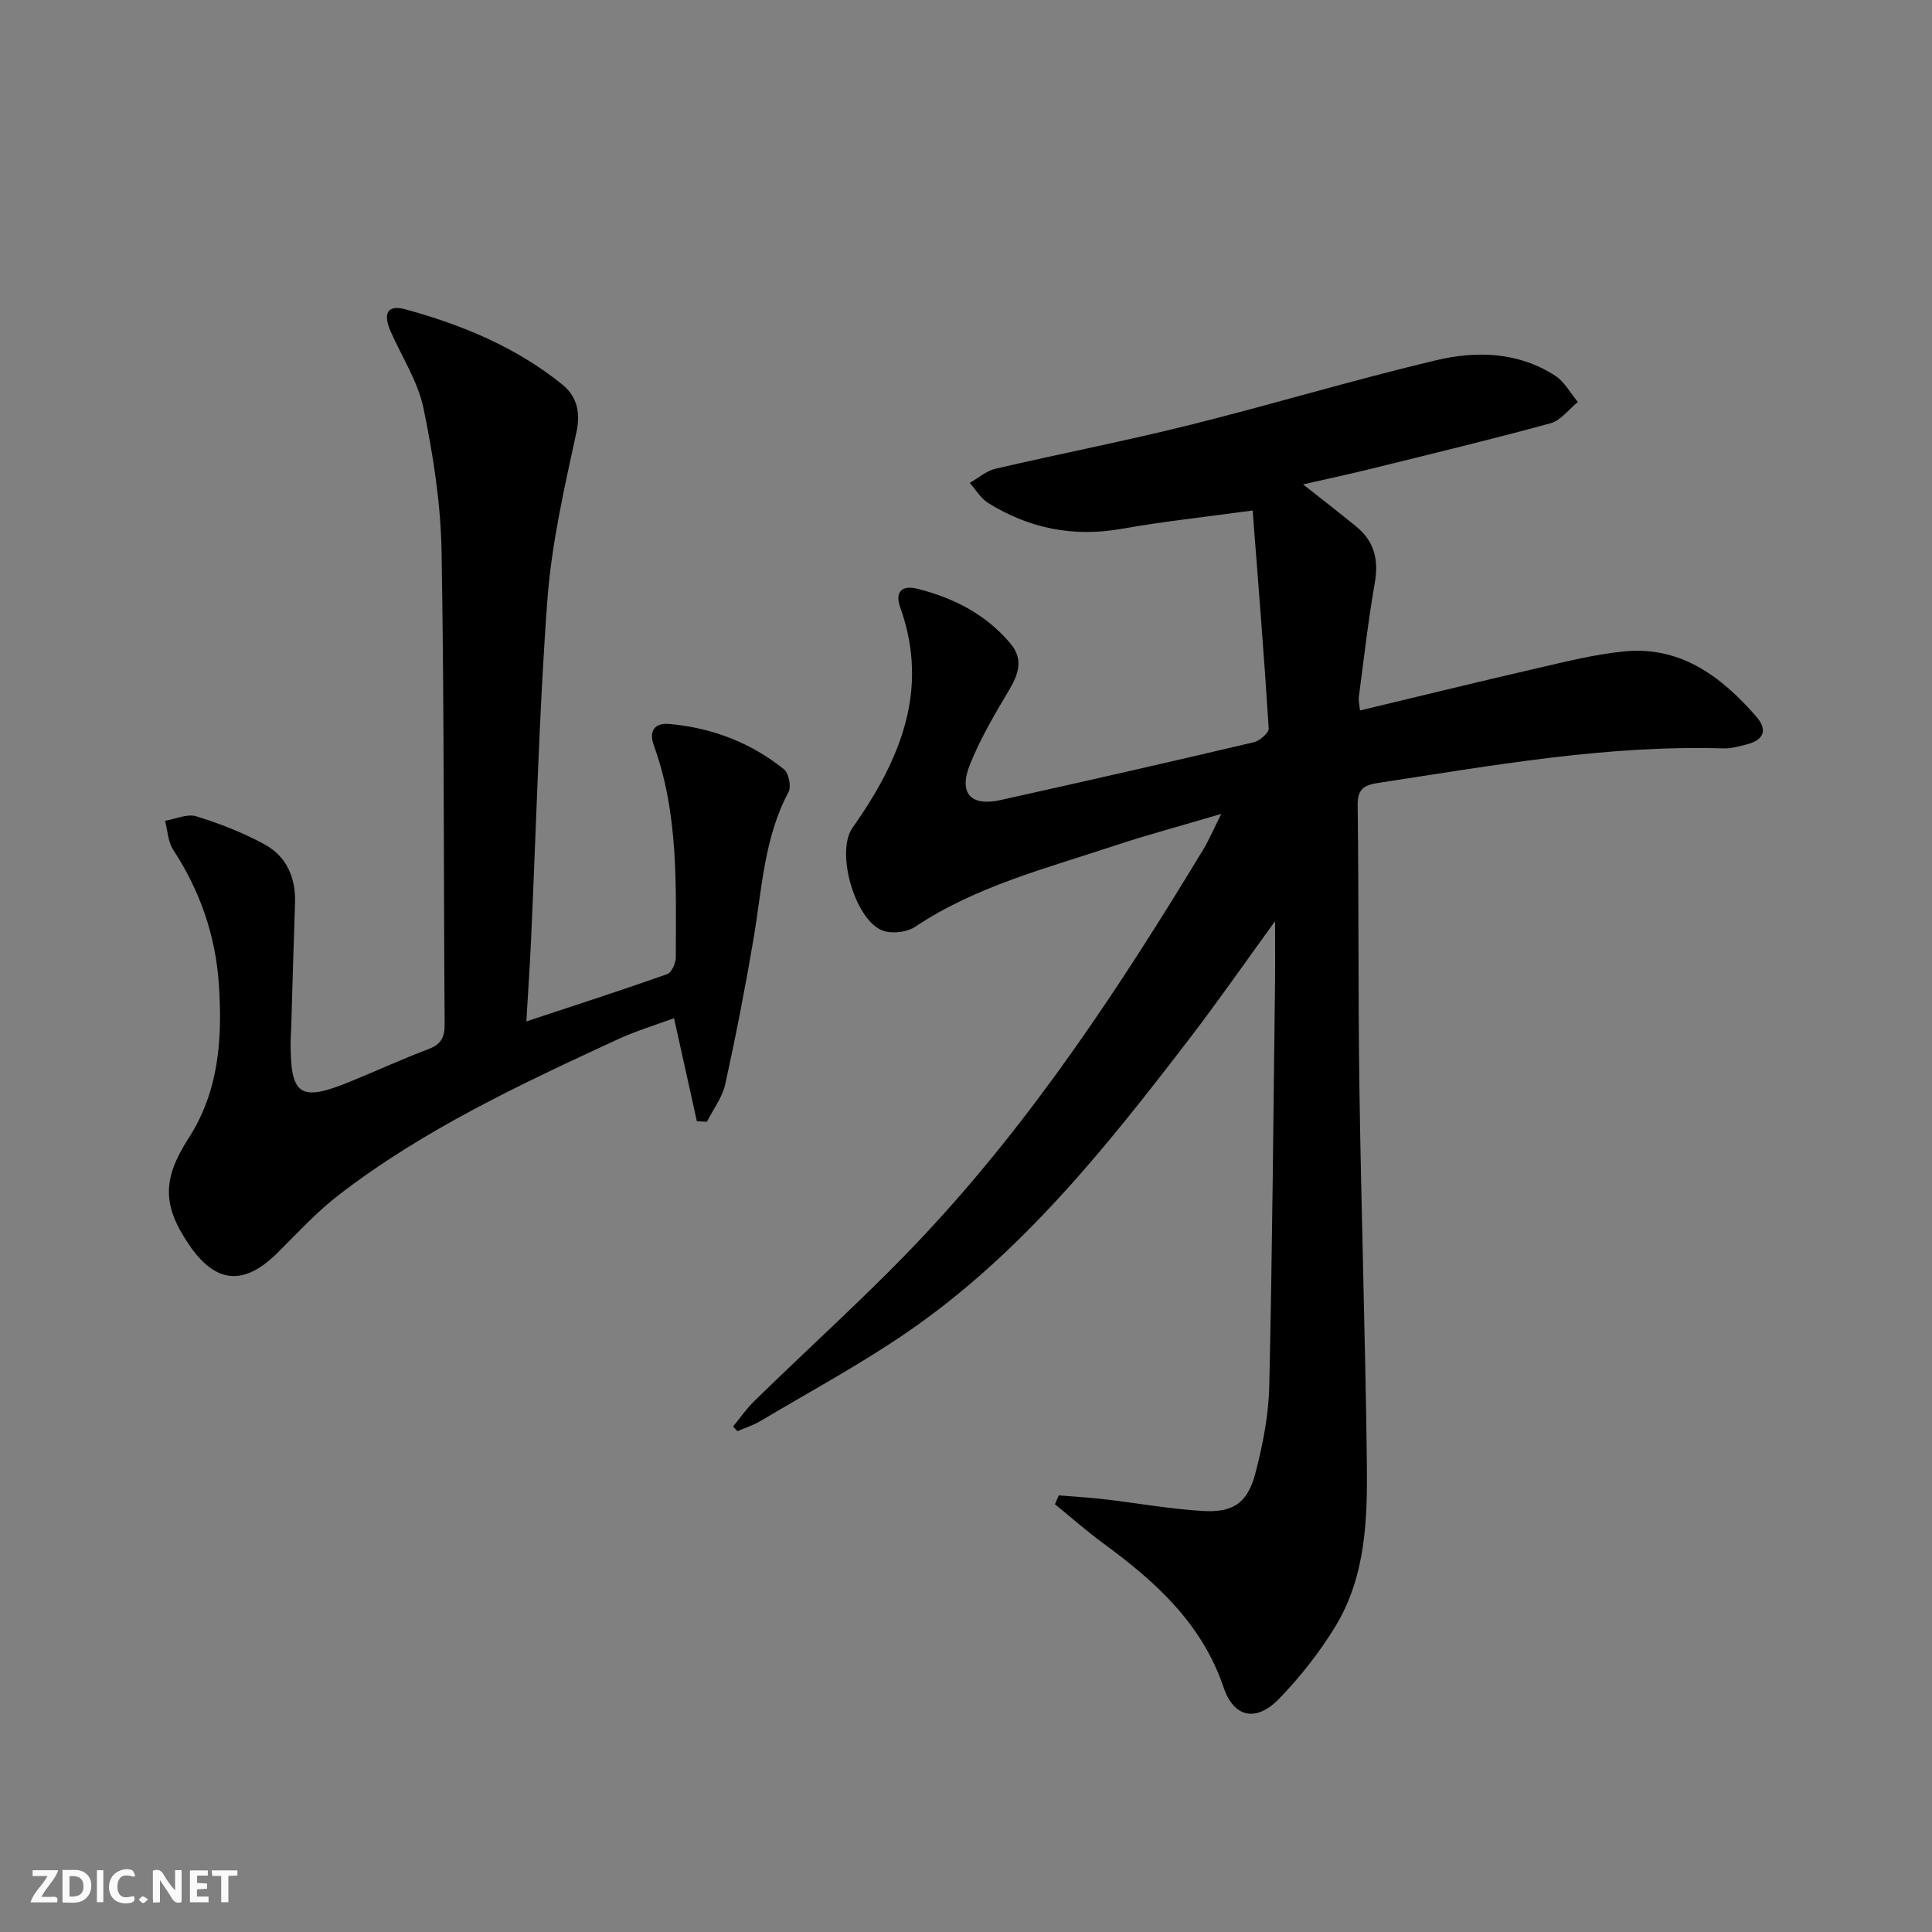 <svg enable-background="new 0 0 400 400" viewBox="0 0 400 400" xmlns="http://www.w3.org/2000/svg"><rect x="0" y="0" width="400" height="400" fill="#808080" stroke="none"/><g fill="#fbfafa"><path d="m37.59 393.81c-.92.31-1.52.05-2-.78-.7-1.2-1.52-2.34-2.47-3.78v4.59c-.55.03-.95.05-1.41.07-.03-.37-.06-.64-.06-.91 0-1.91 0-3.81 0-5.7 1.13-.41 1.77-.03 2.29.91.62 1.11 1.38 2.14 2.31 3.19v-4.2h1.35v6.61z"/><path d="m12.94 393.88v-6.75c1.9.19 3.93-.54 5.37 1.29.8 1.01.78 2.88.03 3.97-1.37 1.97-3.4 1.51-5.4 1.49m1.45-1.22c2.04.12 2.92-.58 2.89-2.21-.03-1.51-.98-2.19-2.89-2z"/><path d="m11.81 393.87h-5.49c.68-2.18 2.47-3.48 3.51-5.45h-3.08v-1.21h5.29c-.71 2.13-2.44 3.48-3.47 5.51.86 0 1.63.04 2.39-.01.79-.05 1.14.21.85 1.16"/><path d="m39.33 393.86v-6.61h3.7v1.07h-2.22v1.52c.68.04 1.34.09 2.07.13v1.07c-.72.05-1.38.09-2.1.14v1.48h2.4v1.19h-3.85z"/><path d="m27.71 388.56c-1.15-.3-2.46-.61-3.1.64-.37.73-.41 1.93-.06 2.67.63 1.35 1.99.93 3.17.68.35.94-.01 1.32-.93 1.46-1.62.25-3.05-.27-3.76-1.48-.73-1.25-.6-3.03.31-4.17.88-1.11 2.71-1.7 4-1.16.32.13.44.74.65 1.12-.1.08-.19.16-.28.24"/><path d="m49.15 387.24v1.07c-.59.02-1.17.05-1.87.08v5.44h-1.48v-5.44h-1.85c-.05-.4-.08-.73-.13-1.15z"/><path d="m20.06 387.21h1.33v6.62h-1.33z"/><path d="m30.68 393.25c-.49.38-.8.79-1.05.76-.32-.05-.6-.45-.9-.7.26-.24.51-.64.8-.67.29-.04.62.3 1.15.61"/></g><path d="m281.57 147.1c12.37-2.96 24.42-5.93 36.51-8.71 5.98-1.38 11.98-2.89 18.06-3.51 11.78-1.2 20.21 5.15 27.47 13.46 2.43 2.79 1.57 4.87-1.95 5.78-1.6.41-3.27.88-4.89.83-24.1-.73-47.68 3.53-71.34 7.13-2.85.43-4.38 1.13-4.34 4.58.25 19.49.08 38.99.36 58.48.38 25.79 1.22 51.58 1.54 77.37.14 11.81-.14 23.81-6.57 34.31-3.27 5.34-7.24 10.39-11.6 14.89-4.72 4.88-9.37 3.93-11.48-2.33-4.47-13.22-14.06-21.89-24.8-29.76-3.49-2.56-6.75-5.44-10.12-8.18.26-.61.52-1.22.78-1.84 3.17.26 6.35.44 9.5.81 6.75.79 13.47 2.01 20.24 2.42 6.37.39 9.35-1.63 10.98-7.84 1.55-5.9 2.74-12.06 2.87-18.13.63-27.8.84-55.61 1.19-83.42.05-3.78.01-7.57.01-12.72-6.29 8.66-11.63 16.35-17.32 23.79-17.34 22.64-35.07 45-58.89 61.34-9.71 6.66-20.14 12.29-30.27 18.32-1.51.9-3.22 1.44-4.84 2.14-.3-.33-.6-.65-.89-.98 1.47-1.77 2.79-3.7 4.43-5.3 11.78-11.52 24.11-22.51 35.34-34.53 22.5-24.07 40.53-51.48 57.54-79.57 1.19-1.96 2.09-4.1 3.76-7.42-8.27 2.45-15.4 4.35-22.39 6.67-14.01 4.66-28.43 8.32-40.97 16.69-1.59 1.06-4.25 1.42-6.15.98-6.1-1.41-10.47-16.3-6.86-21.43 9.71-13.78 16.1-28.38 9.9-45.67-1.16-3.25.41-4.62 3.43-3.88 7.56 1.87 14.33 5.3 19.42 11.4 2.69 3.23 1.66 6.29-.31 9.6-2.96 4.97-5.93 10.01-8.08 15.35-2.43 6.03.12 8.8 6.33 7.42 17.49-3.88 34.96-7.86 52.4-11.96 1.24-.29 3.16-1.95 3.1-2.87-.93-14.85-2.13-29.69-3.32-45.12-10.04 1.38-18.62 2.28-27.09 3.79-10 1.78-19.17-.05-27.68-5.35-1.54-.96-2.55-2.75-3.81-4.15 1.77-1 3.43-2.49 5.33-2.93 13.4-3.12 26.93-5.75 40.28-9.08 17.06-4.25 33.92-9.35 51.03-13.4 8.32-1.97 16.99-1.71 24.59 3.23 1.93 1.25 3.14 3.59 4.68 5.43-1.87 1.51-3.52 3.82-5.65 4.4-12.33 3.37-24.76 6.36-37.17 9.43-4.44 1.1-8.92 2.05-14.07 3.23 4.1 3.24 7.62 5.95 11.05 8.76 3.69 3.03 4.63 6.85 3.8 11.59-1.37 7.84-2.27 15.77-3.31 23.66-.1.77.12 1.58.24 2.8z" fill="#000001"/><path d="m108.98 211.47c10.36-3.43 19.81-6.48 29.17-9.79.91-.32 1.77-2.27 1.77-3.47.01-14.78.62-29.64-4.55-43.89-1.09-3.02.19-4.7 3.24-4.43 8.79.8 16.81 3.84 23.7 9.38.99.8 1.55 3.57.95 4.7-5.08 9.52-5.5 20.06-7.24 30.35-1.71 10.11-3.67 20.18-5.88 30.19-.6 2.72-2.49 5.17-3.78 7.74-.69-.04-1.39-.07-2.08-.11-1.53-6.93-3.07-13.85-4.73-21.34-4.01 1.49-7.95 2.67-11.65 4.38-20.07 9.28-40.12 18.63-57.76 32.22-4.58 3.53-8.55 7.87-12.66 11.96-6.99 6.95-12.88 6.44-18.41-1.75-5.52-8.18-5.42-13.57.01-22.01 6.25-9.71 6.98-20.58 6.24-31.71-.67-10.17-3.89-19.43-9.47-27.97-1.08-1.65-1.14-3.97-1.68-5.99 2.17-.36 4.58-1.5 6.46-.92 4.85 1.49 9.66 3.37 14.11 5.79 4.57 2.48 6.52 6.87 6.34 12.16-.3 8.64-.53 17.28-.79 25.93-.03.83-.11 1.66-.12 2.49-.1 11.5 1.86 12.86 12.4 8.53 5.38-2.21 10.67-4.63 16.11-6.69 2.6-.99 3.4-2.41 3.38-5.17-.24-32.65-.07-65.3-.64-97.93-.17-9.88-1.73-19.85-3.73-29.55-1.14-5.54-4.47-10.63-6.8-15.92-1.66-3.78-.67-5.62 3.03-4.61 11.76 3.21 22.97 7.85 32.53 15.6 2.86 2.32 3.82 5.56 2.9 9.82-2.49 11.48-5.15 23.05-6.02 34.72-1.72 23.2-2.28 46.49-3.35 69.74-.25 5.57-.63 11.14-1 17.55z" fill="#000001"/></svg>
